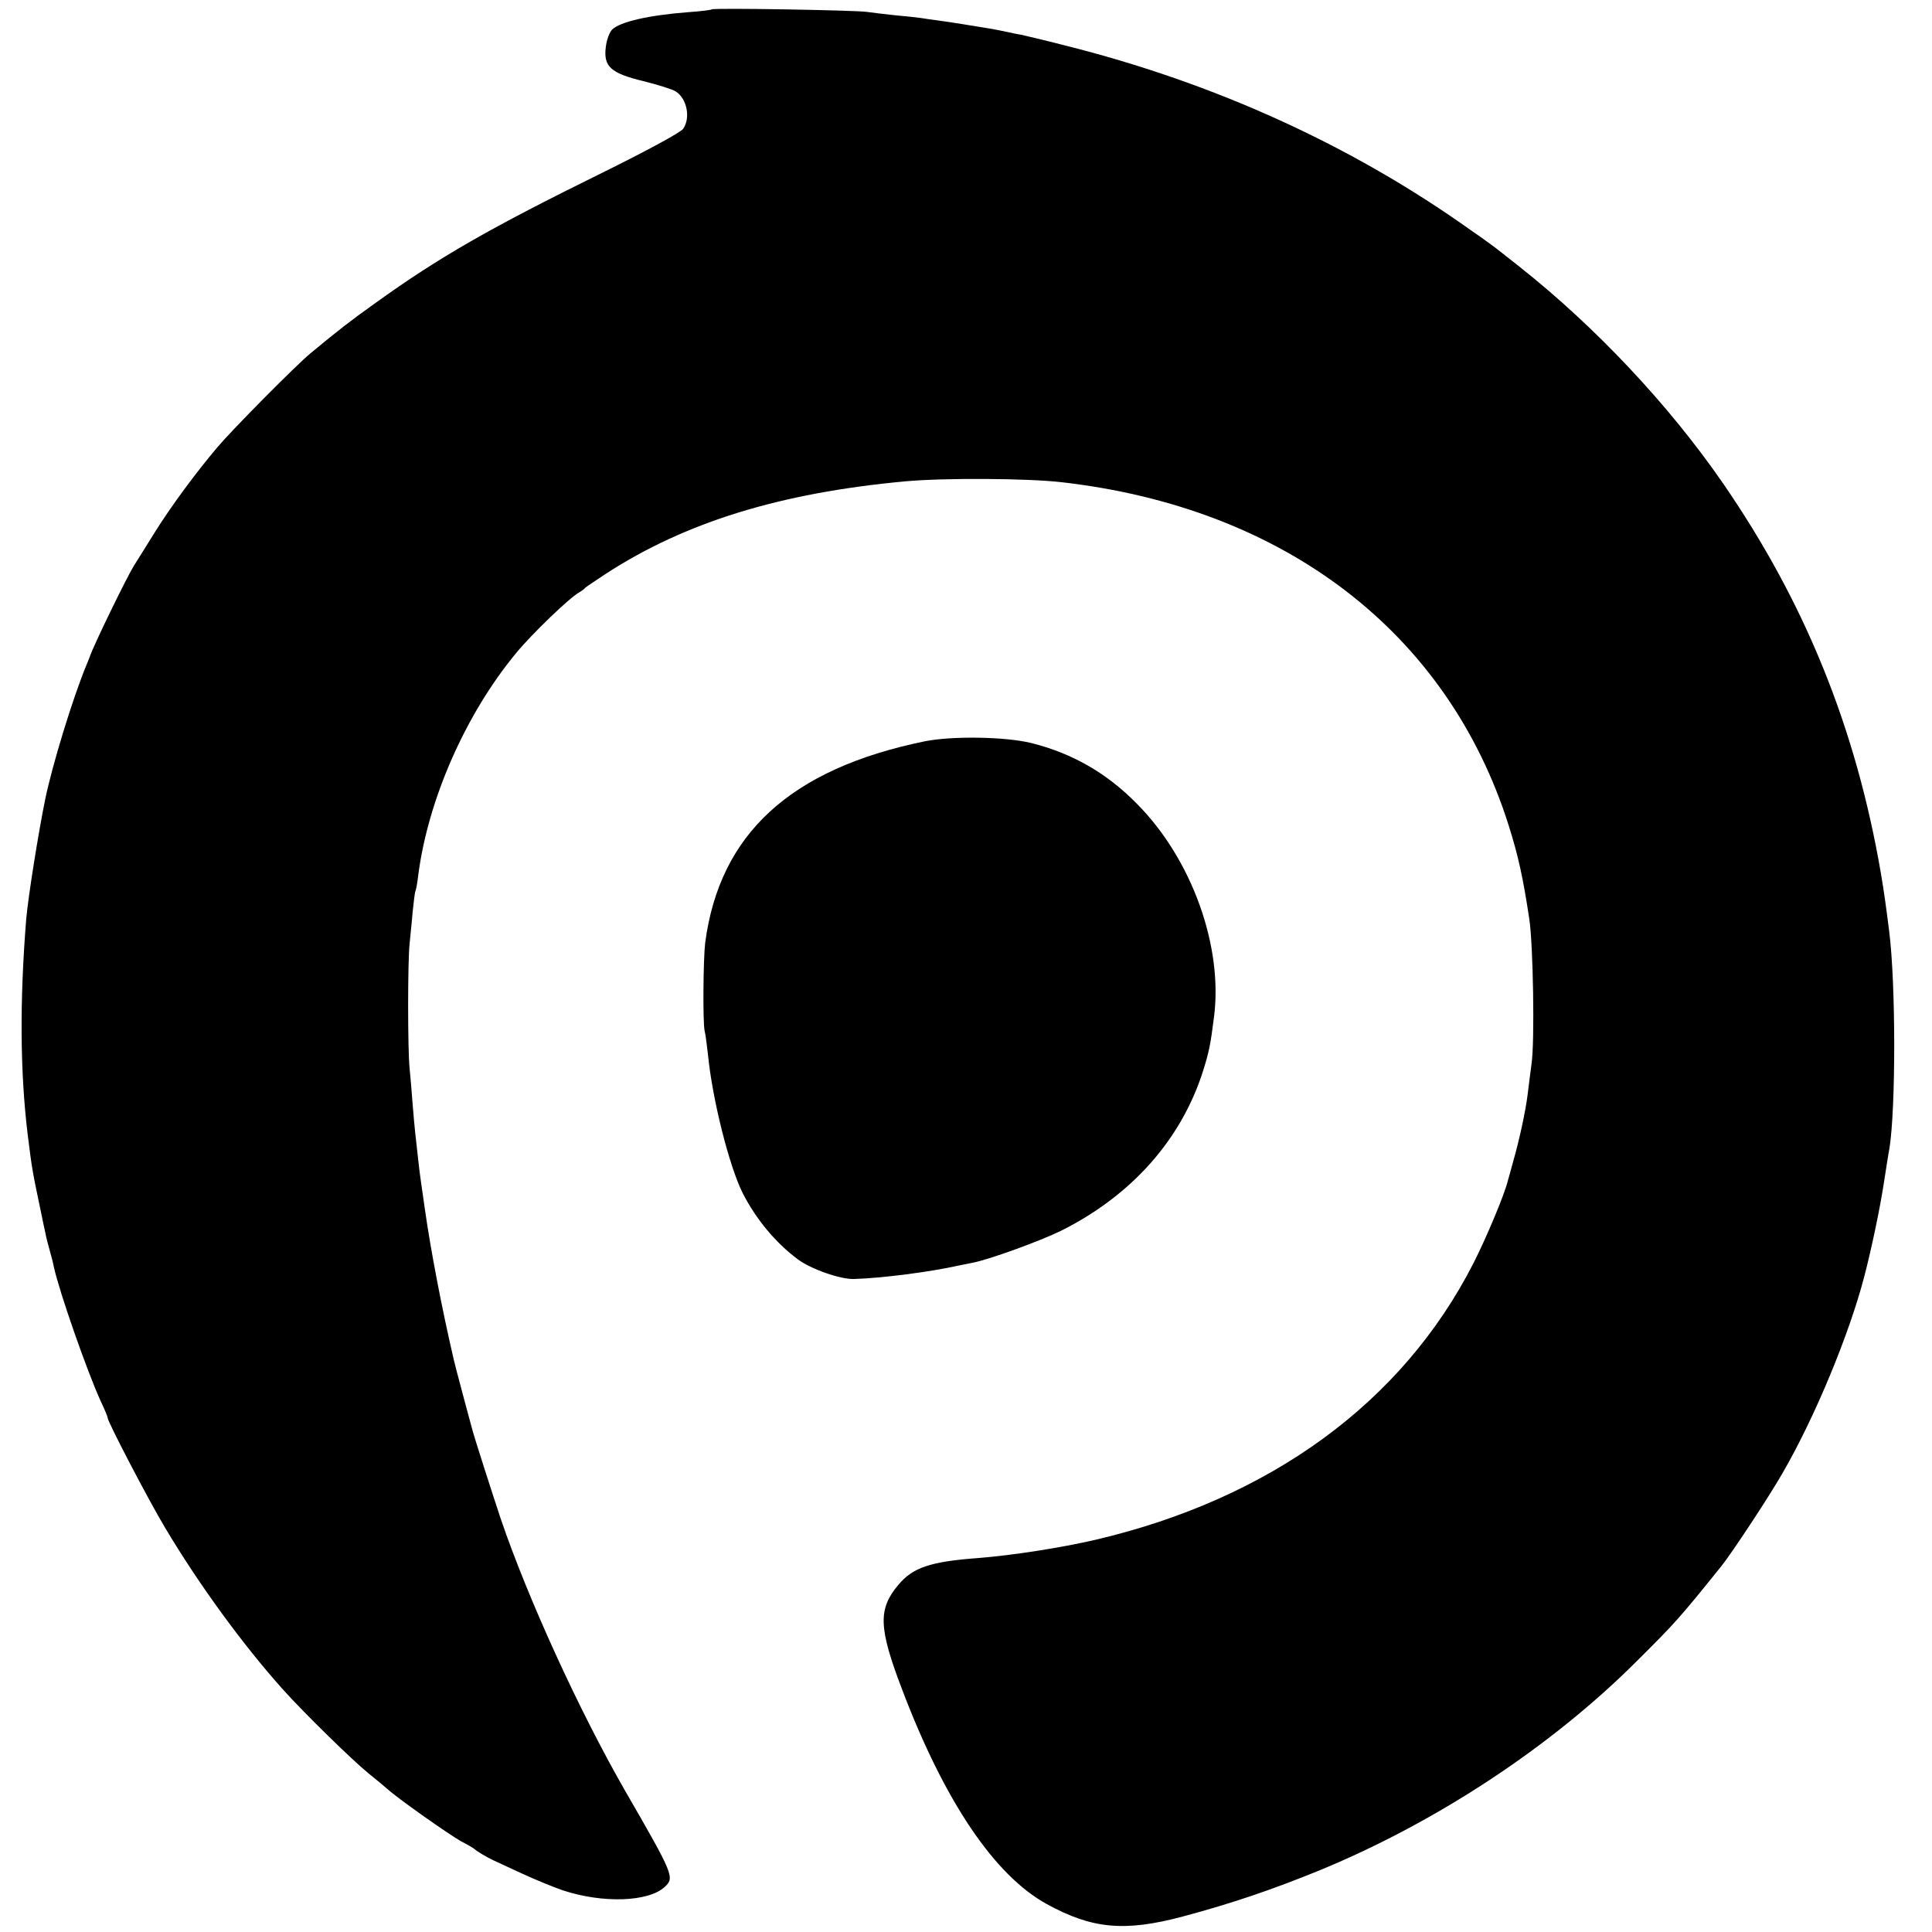 <?xml version="1.0" standalone="no"?>
<!DOCTYPE svg PUBLIC "-//W3C//DTD SVG 20010904//EN"
 "http://www.w3.org/TR/2001/REC-SVG-20010904/DTD/svg10.dtd">
<svg version="1.0" xmlns="http://www.w3.org/2000/svg"
 width="700pt" height="700pt" viewBox="0 0 700 700"
 preserveAspectRatio="xMidYMid meet">
<g transform="translate(0,700) scale(0.1,-0.1)"
fill="#000000" stroke="none">
<path d="M2579 6966 c-2 -2 -40 -7 -84 -10 -145 -11 -248 -35 -277 -63 -10
-10 -20 -38 -23 -63 -9 -71 17 -95 136 -124 53 -13 106 -30 117 -37 41 -26 55
-96 27 -136 -9 -13 -135 -81 -293 -159 -406 -200 -590 -305 -822 -472 -94 -67
-132 -97 -235 -182 -54 -45 -280 -273 -337 -340 -81 -96 -168 -214 -228 -310
-29 -47 -63 -101 -75 -120 -27 -44 -145 -286 -160 -330 -1 -3 -6 -16 -12 -30
-50 -121 -123 -360 -149 -485 -25 -122 -62 -355 -69 -435 -24 -299 -22 -553 5
-778 16 -129 18 -138 45 -267 9 -44 18 -87 20 -95 1 -8 8 -35 15 -60 7 -25 14
-52 15 -60 21 -94 120 -377 170 -487 14 -29 25 -56 25 -60 0 -14 148 -298 208
-398 124 -208 282 -424 426 -585 76 -85 255 -260 311 -305 27 -22 59 -48 70
-58 36 -33 219 -162 265 -188 25 -13 47 -26 50 -29 8 -8 44 -29 65 -39 11 -5
59 -27 108 -50 48 -22 114 -49 146 -60 146 -48 310 -42 369 12 37 34 34 42
-145 352 -165 288 -349 690 -448 980 -28 84 -97 298 -105 330 -5 17 -20 75
-35 130 -15 55 -28 107 -30 115 -45 193 -84 399 -105 545 -6 44 -13 91 -15
105 -2 14 -7 50 -10 80 -3 30 -8 71 -10 90 -2 19 -7 69 -10 110 -3 41 -8 100
-11 130 -7 66 -7 387 0 450 2 25 8 76 11 115 4 38 8 72 10 76 2 3 7 28 10 55
35 276 172 587 356 809 56 68 193 200 228 219 9 5 18 12 21 16 3 3 37 26 75
51 288 187 631 293 1085 335 141 13 443 11 565 -3 810 -92 1400 -545 1621
-1243 35 -111 52 -188 75 -340 14 -94 20 -444 8 -525 -4 -33 -11 -82 -14 -110
-7 -58 -30 -166 -53 -245 -8 -30 -16 -59 -18 -65 -11 -49 -79 -211 -126 -303
-257 -503 -734 -852 -1369 -1001 -126 -29 -298 -56 -424 -66 -174 -13 -237
-34 -290 -97 -74 -88 -72 -155 13 -378 154 -406 335 -675 525 -779 164 -90
282 -101 492 -45 180 48 329 99 500 169 421 174 834 446 1142 753 144 143 158
159 311 349 38 48 167 243 219 333 119 205 244 507 299 720 27 105 56 245 69
330 9 58 18 116 21 130 23 148 23 593 -1 785 -13 102 -18 138 -30 210 -90 526
-275 983 -573 1415 -194 281 -459 564 -737 784 -33 26 -67 53 -75 59 -8 7 -53
40 -101 73 -431 307 -927 533 -1469 669 -74 19 -146 36 -160 39 -14 2 -36 7
-50 10 -14 3 -38 8 -55 11 -67 11 -152 25 -190 30 -22 3 -53 7 -70 10 -16 2
-59 7 -95 10 -36 4 -81 9 -100 12 -42 6 -555 15 -561 9z"/>
<path d="M3350 4314 c-487 -100 -743 -336 -795 -730 -7 -58 -9 -288 -2 -319 3
-11 8 -49 12 -85 16 -164 77 -404 125 -501 48 -95 120 -182 201 -242 47 -35
154 -73 204 -71 102 3 277 26 375 48 14 3 39 8 55 11 61 12 242 78 318 115
257 128 437 331 516 580 21 67 27 95 39 191 35 257 -79 576 -279 777 -110 112
-235 183 -383 220 -94 23 -287 26 -386 6z"/>
</g>
</svg>